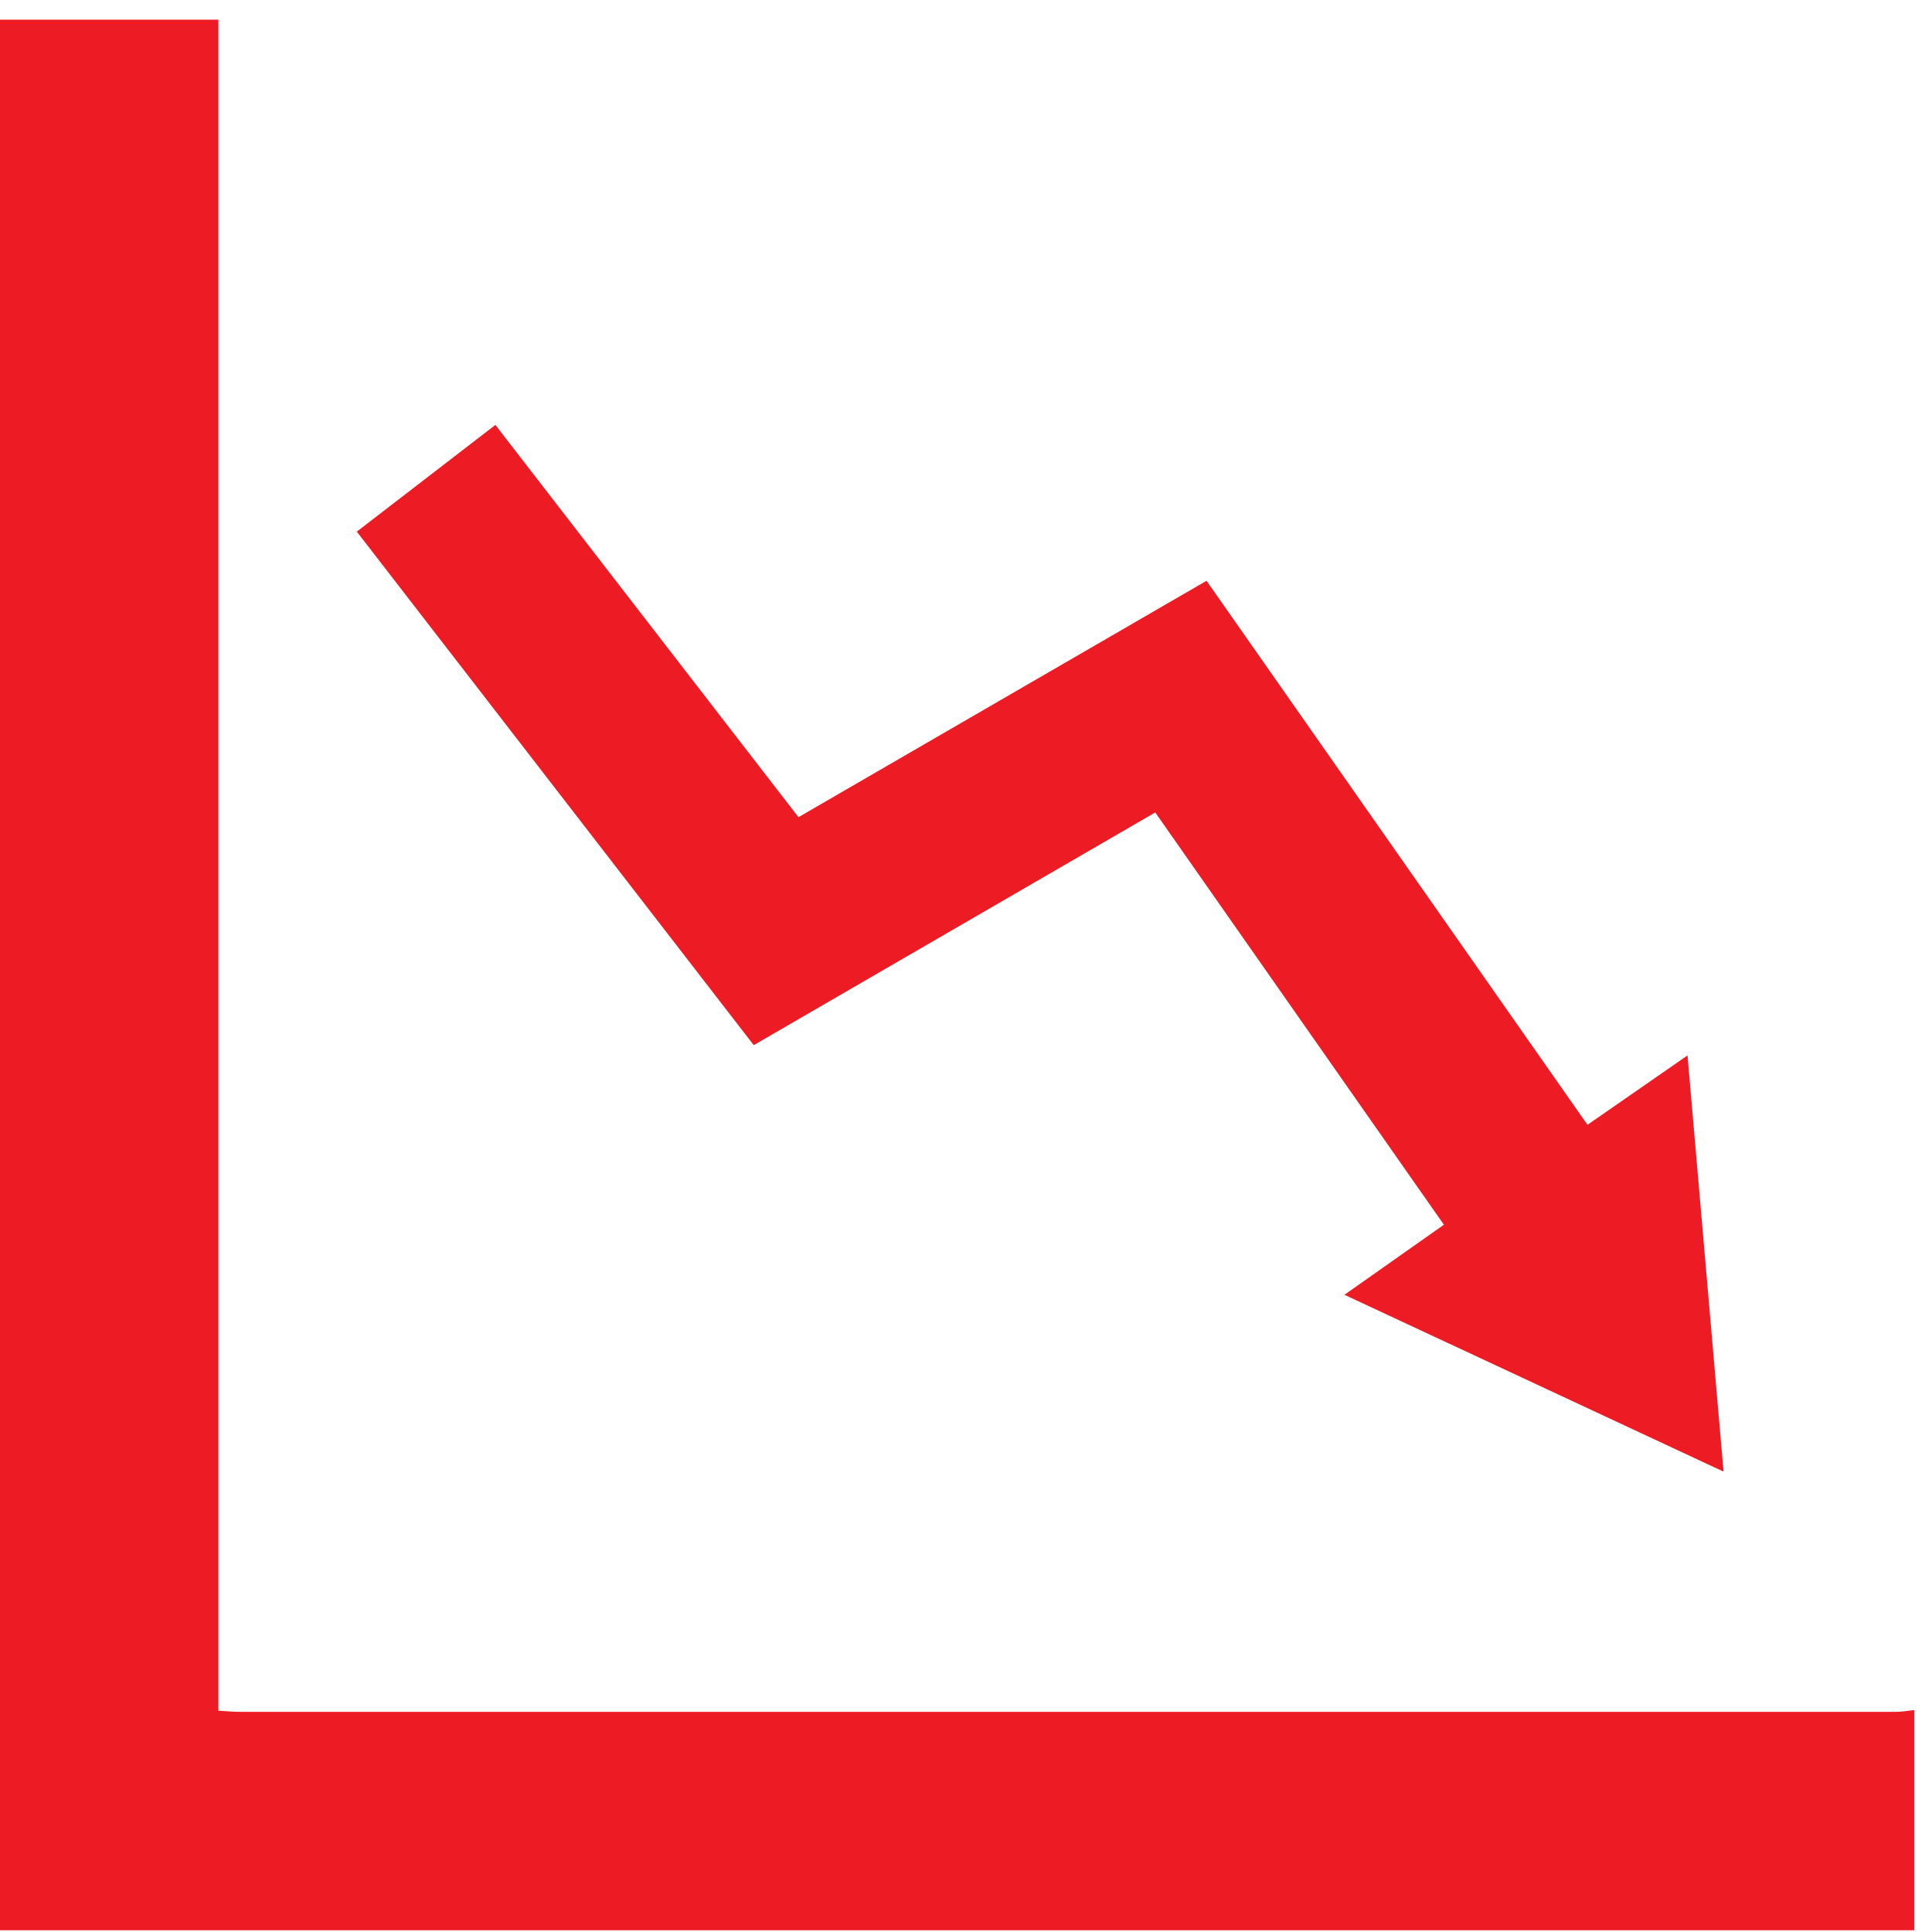 <svg width="57" height="57" viewBox="0 0 57 57" fill="none" xmlns="http://www.w3.org/2000/svg">
<path d="M0 0.581H6.443V50.471C6.687 50.485 6.882 50.505 7.076 50.505C23.361 50.505 39.648 50.505 55.933 50.505C56.113 50.505 56.295 50.471 56.475 50.453V56.948H0C0 38.16 0 19.371 0 0.583V0.581Z" fill="#ED1C24"/>
<path d="M46.836 33.185C47.813 32.508 48.757 31.852 49.787 31.139C50.145 35.264 50.492 39.294 50.85 43.417C47.107 41.672 43.427 39.955 39.666 38.2C40.675 37.49 41.623 36.823 42.6 36.133C39.757 32.073 36.94 28.049 34.084 23.97C30.135 26.259 26.204 28.538 22.238 30.835C18.335 25.786 14.454 20.765 10.527 15.685C11.89 14.635 13.235 13.6 14.616 12.536C17.597 16.395 20.555 20.225 23.558 24.109C27.571 21.784 31.562 19.472 35.597 17.135C39.352 22.496 43.083 27.826 46.836 33.185Z" fill="#ED1C24"/>
</svg>
